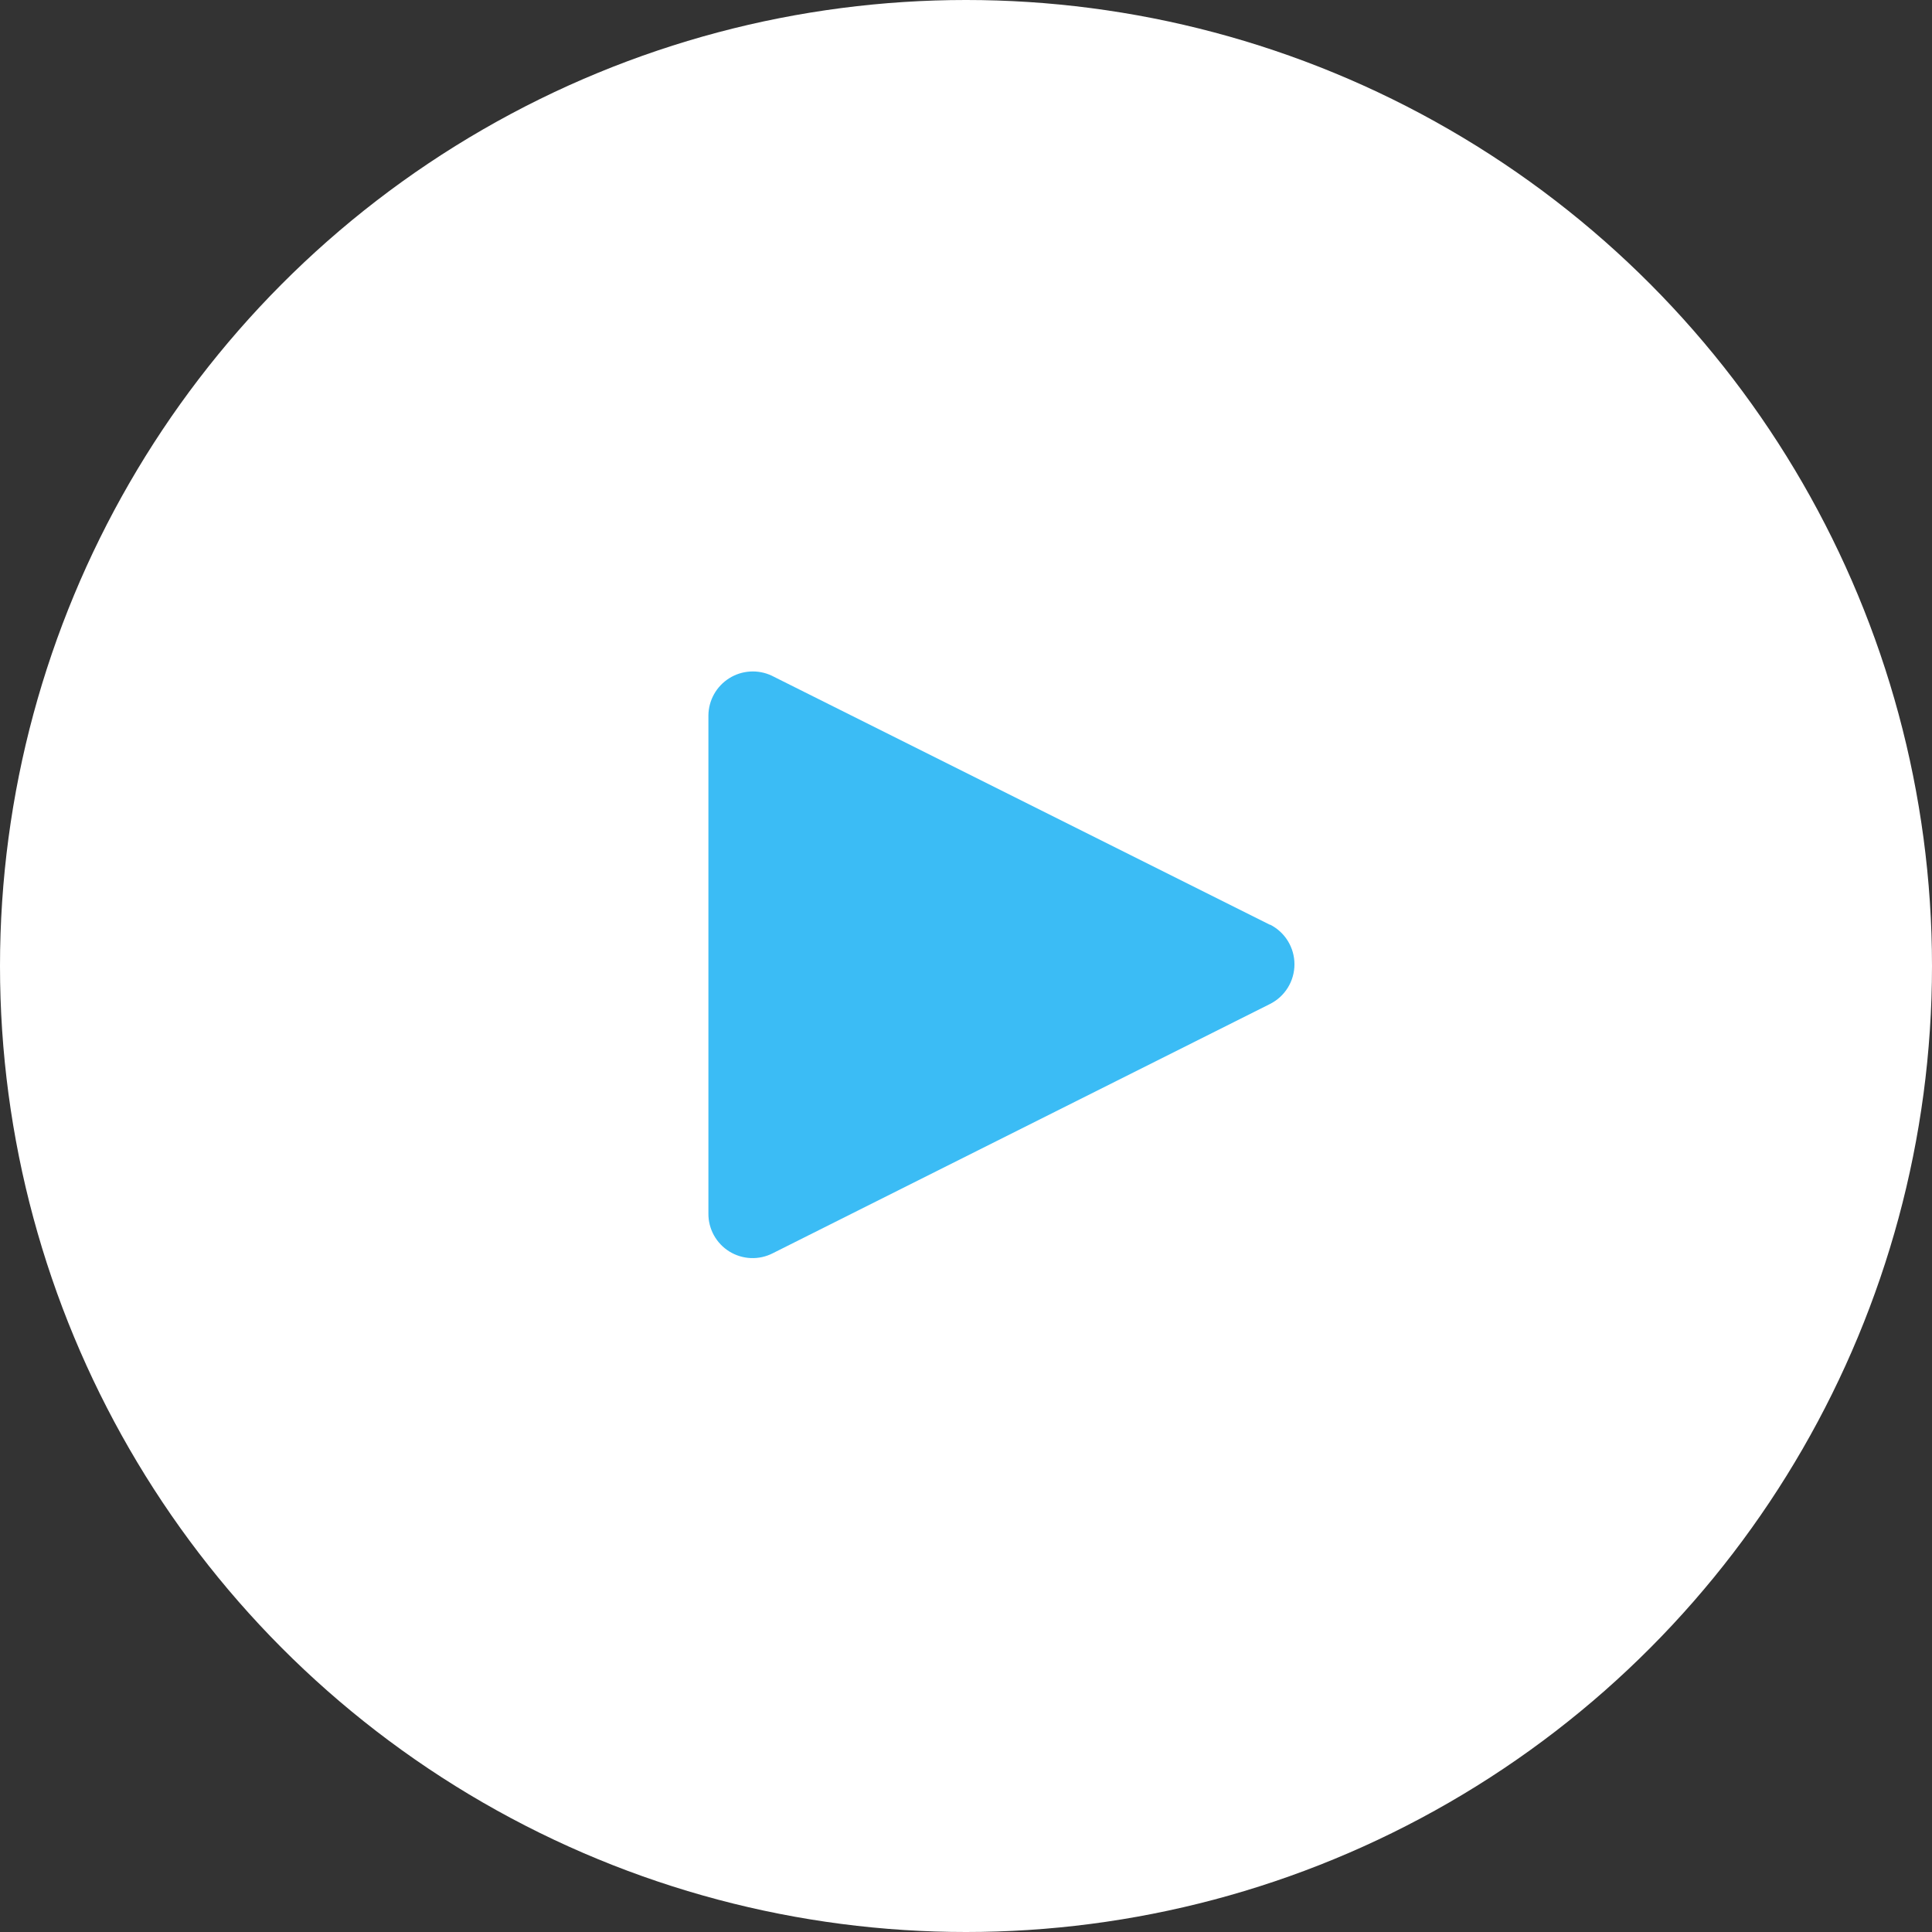 <svg width="100" height="100" viewBox="0 0 100 100" fill="none" xmlns="http://www.w3.org/2000/svg">
<rect x="0" y="0" width="100" height="100" fill="#333333" stroke="none"/>
<circle cx="50" cy="50" r="50" fill="white"/>
<g clip-path="url(#clip0_10_826)">
<path d="M65.733 47.867L39.933 34.967C39.585 34.806 39.202 34.734 38.82 34.759C38.437 34.783 38.066 34.903 37.742 35.107C37.417 35.312 37.148 35.594 36.961 35.928C36.773 36.263 36.672 36.639 36.667 37.023V62.812C36.663 63.205 36.762 63.593 36.952 63.938C37.143 64.282 37.419 64.572 37.754 64.779C38.089 64.985 38.472 65.102 38.865 65.118C39.259 65.133 39.65 65.047 40 64.867L65.733 51.967C66.115 51.776 66.435 51.482 66.659 51.119C66.883 50.756 67.001 50.338 67.001 49.911C67.001 49.485 66.883 49.067 66.659 48.704C66.435 48.341 66.115 48.047 65.733 47.856V47.867Z" fill="#3BBCF5"/>
</g>
<defs>
<clipPath id="clip0_10_826">
<rect width="40" height="40" fill="white" transform="translate(30 30)"/>
</clipPath>
</defs>
</svg>
